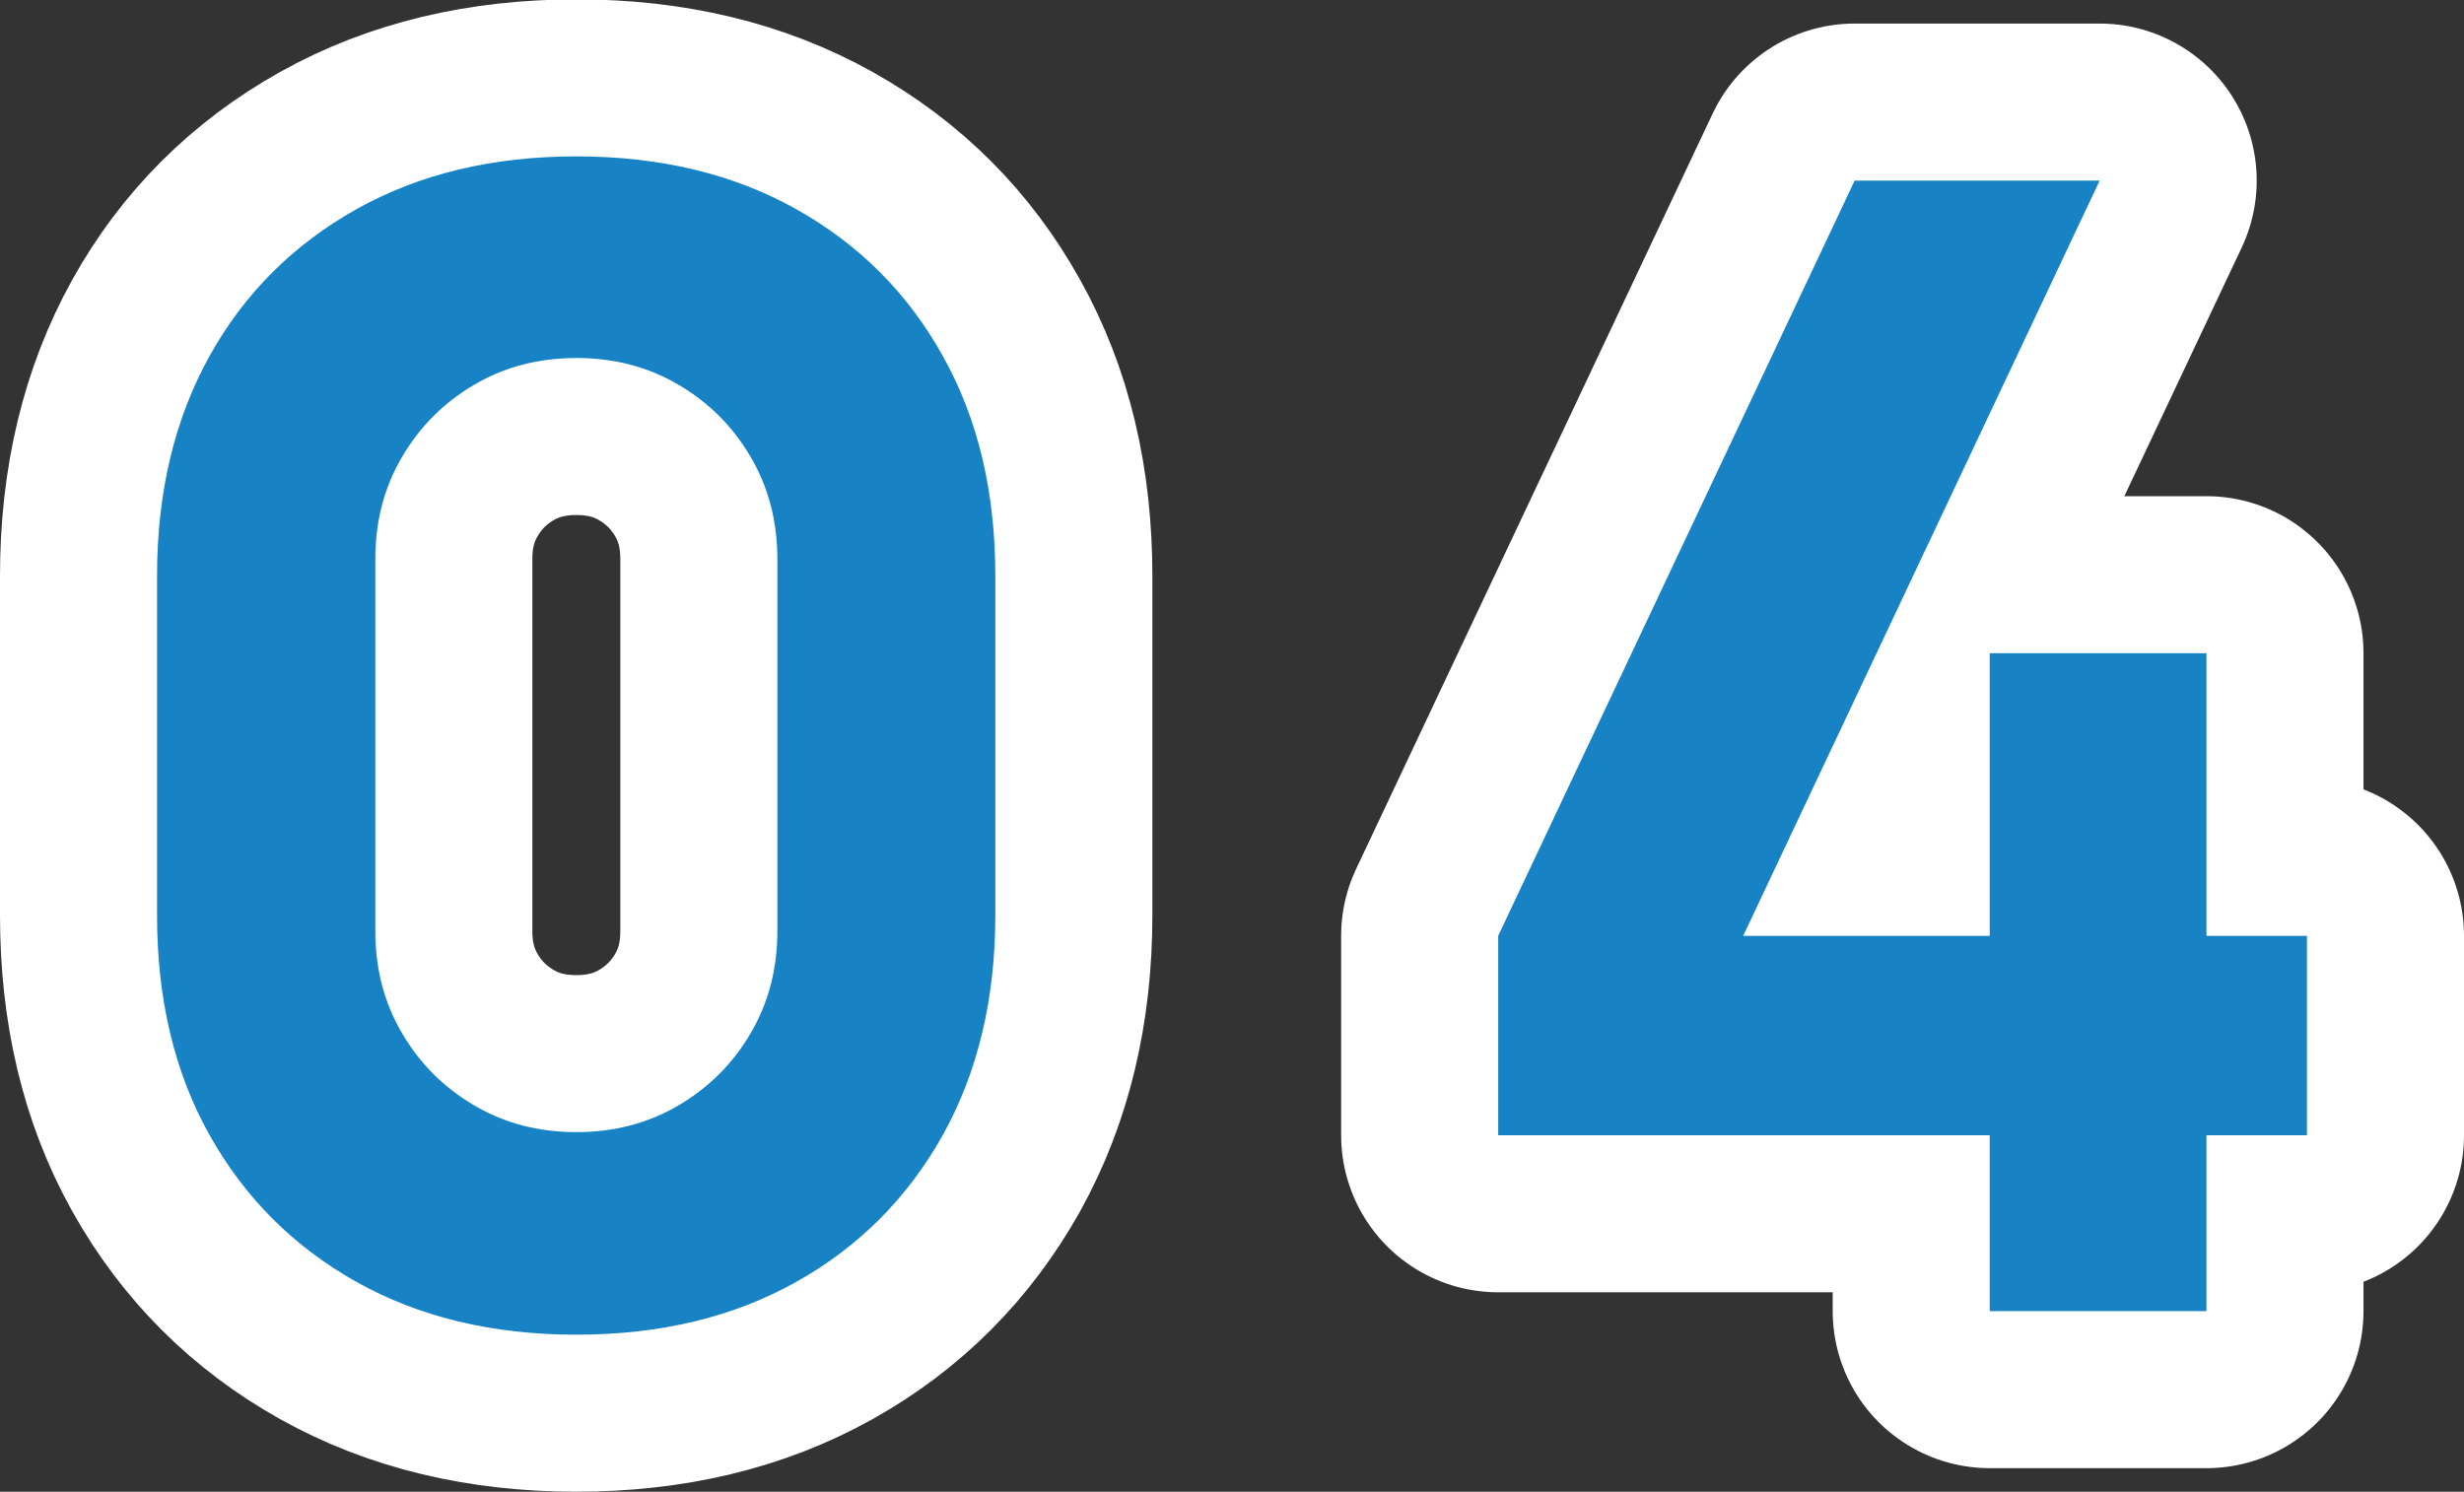 <?xml version="1.0" encoding="UTF-8"?><svg id="_レイヤー_2" xmlns="http://www.w3.org/2000/svg" viewBox="0 0 78.45 47.5"><rect x="0" y="0" width="78.45" height="47.5" fill="#333333" stroke="none"/><defs><style>.cls-1{fill:#fff;stroke:#fff;stroke-linecap:round;stroke-linejoin:round;stroke-width:10px;}.cls-2{fill:#1783c5;stroke-width:0px;}</style></defs><g id="_デザイン"><path class="cls-1" d="M18.35,42.5c-2.67,0-5-.56-7-1.68s-3.56-2.68-4.68-4.68-1.67-4.33-1.67-7v-10.8c0-2.67.56-5,1.67-7s2.68-3.56,4.68-4.68c2-1.12,4.33-1.68,7-1.68s5,.56,7,1.68c2,1.12,3.56,2.68,4.67,4.68,1.12,2,1.67,4.33,1.67,7v10.8c0,2.67-.56,5-1.67,7-1.12,2-2.67,3.56-4.67,4.68s-4.33,1.68-7,1.68ZM18.35,36.05c1.2,0,2.28-.28,3.25-.85.97-.57,1.73-1.33,2.3-2.3.57-.97.85-2.05.85-3.25v-11.85c0-1.2-.28-2.28-.85-3.25-.57-.97-1.33-1.73-2.3-2.3-.97-.57-2.05-.85-3.25-.85s-2.28.28-3.25.85c-.97.57-1.73,1.33-2.3,2.3-.57.97-.85,2.05-.85,3.25v11.85c0,1.2.28,2.28.85,3.25.57.97,1.33,1.73,2.3,2.3.97.57,2.05.85,3.25.85Z"/><path class="cls-1" d="M63.35,41.75v-5.6h-15.65v-6.35l11.35-24.05h7.8l-11.35,24.05h7.85v-9h6.9v9h3.2v6.35h-3.2v5.6h-6.9Z"/><path class="cls-2" d="M18.35,42.5c-2.67,0-5-.56-7-1.68s-3.56-2.68-4.68-4.68-1.67-4.33-1.67-7v-10.8c0-2.67.56-5,1.67-7s2.68-3.56,4.68-4.68c2-1.12,4.33-1.68,7-1.68s5,.56,7,1.68c2,1.12,3.56,2.68,4.67,4.68,1.12,2,1.67,4.33,1.67,7v10.8c0,2.67-.56,5-1.67,7-1.12,2-2.67,3.56-4.67,4.68s-4.33,1.68-7,1.68ZM18.35,36.05c1.2,0,2.28-.28,3.25-.85.97-.57,1.73-1.33,2.3-2.3.57-.97.85-2.05.85-3.25v-11.85c0-1.2-.28-2.28-.85-3.25-.57-.97-1.33-1.73-2.3-2.3-.97-.57-2.05-.85-3.25-.85s-2.28.28-3.25.85c-.97.57-1.73,1.33-2.3,2.3-.57.97-.85,2.05-.85,3.25v11.85c0,1.2.28,2.28.85,3.25.57.97,1.33,1.73,2.3,2.3.97.57,2.05.85,3.25.85Z"/><path class="cls-2" d="M63.35,41.75v-5.6h-15.65v-6.35l11.35-24.05h7.8l-11.35,24.05h7.85v-9h6.9v9h3.2v6.35h-3.2v5.6h-6.9Z"/></g></svg>
